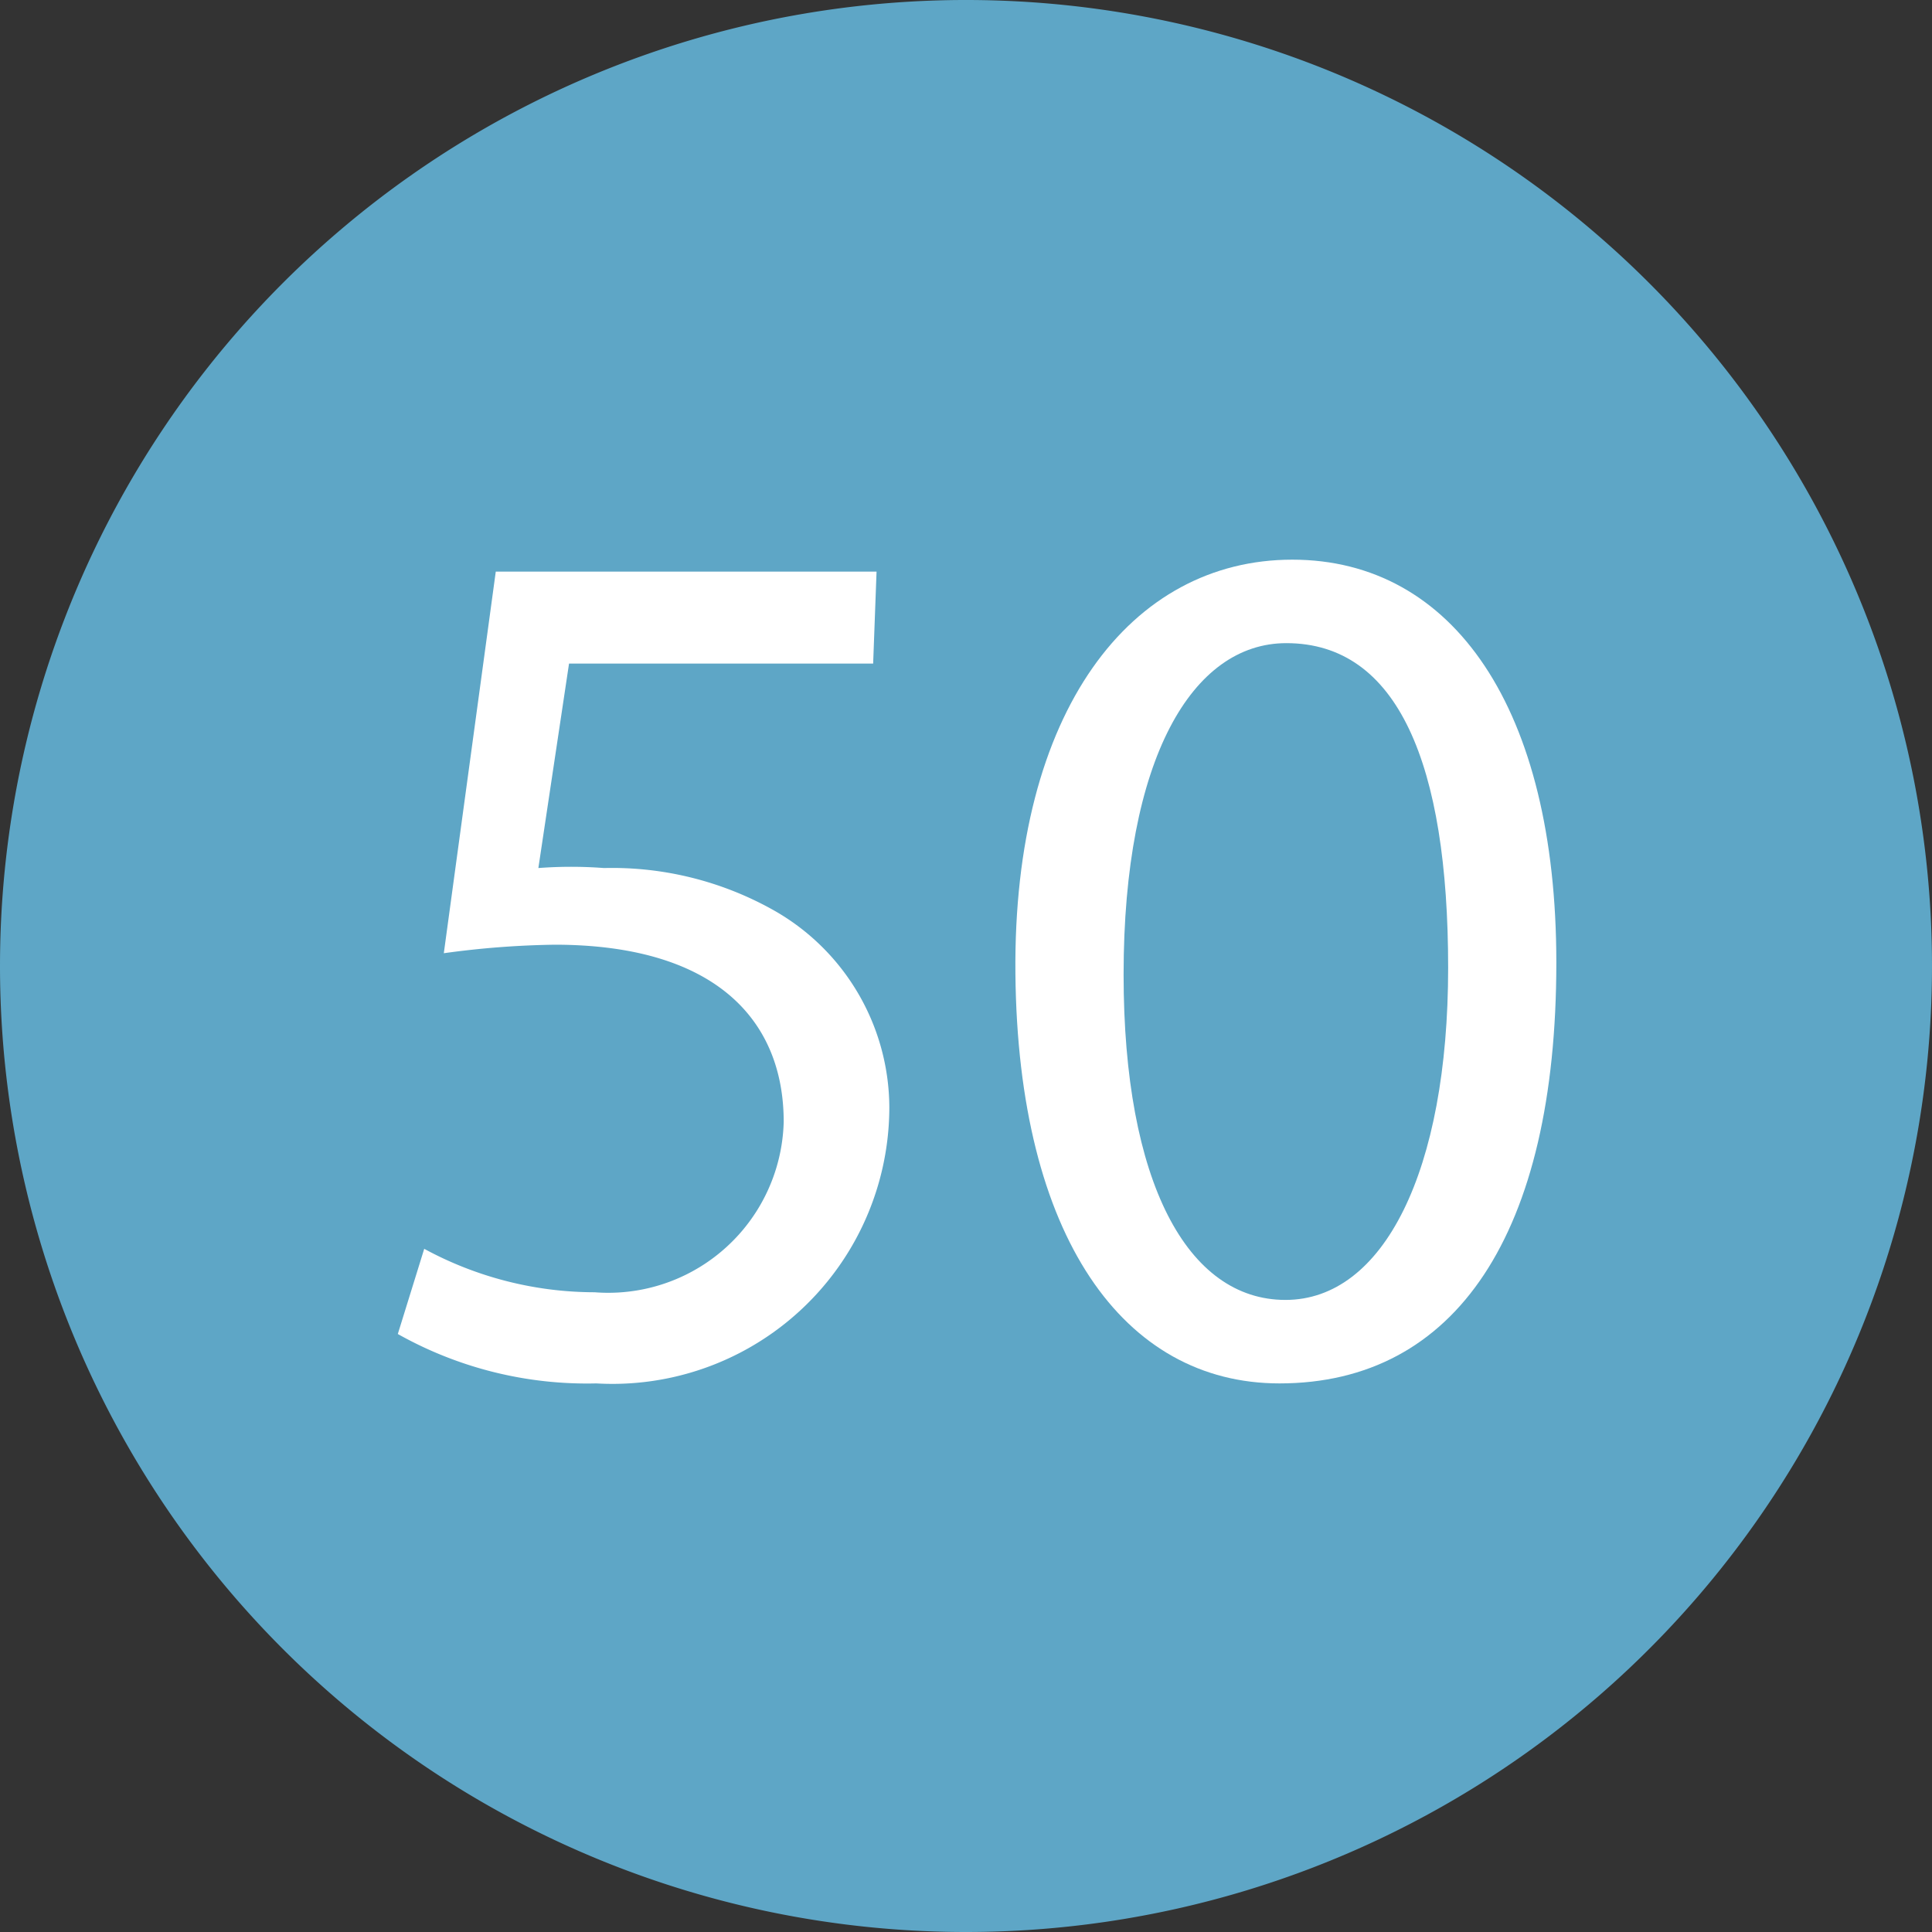 <svg xmlns="http://www.w3.org/2000/svg" viewBox="0 0 22.68 22.68"><rect x="0" y="0" width="22.68" height="22.68" fill="#333333" stroke="none"/><defs><style>.cls-1{fill:#5ea6c6;}.cls-2{fill:#fff;}</style></defs><g id="Ebene_2" data-name="Ebene 2"><g id="Ebene_1-2" data-name="Ebene 1"><path class="cls-1" d="M11.34,22.68A11.34,11.34,0,1,0,0,11.34,11.34,11.34,0,0,0,11.34,22.68"/><path class="cls-2" d="M10.25,7.79H6.68l-.36,2.4a5.1,5.1,0,0,1,.77,0,3.87,3.87,0,0,1,2,.5A2.67,2.67,0,0,1,10.44,13,3.25,3.25,0,0,1,7,16.24a4.53,4.53,0,0,1-2.33-.58l.31-1a4.2,4.2,0,0,0,2,.51,2.06,2.06,0,0,0,2.22-2c0-1.21-.82-2.08-2.69-2.08a10.46,10.46,0,0,0-1.3.1l.61-4.48h4.47Z"/><path class="cls-2" d="M18.27,11.3c0,3.18-1.18,4.94-3.25,4.94-1.83,0-3.07-1.72-3.1-4.81s1.36-4.86,3.25-4.86S18.27,8.32,18.27,11.3Zm-5.08.14c0,2.44.75,3.82,1.9,3.82S17,13.75,17,11.36s-.59-3.81-1.9-3.81C14,7.55,13.19,8.9,13.19,11.44Z"/></g></g></svg>